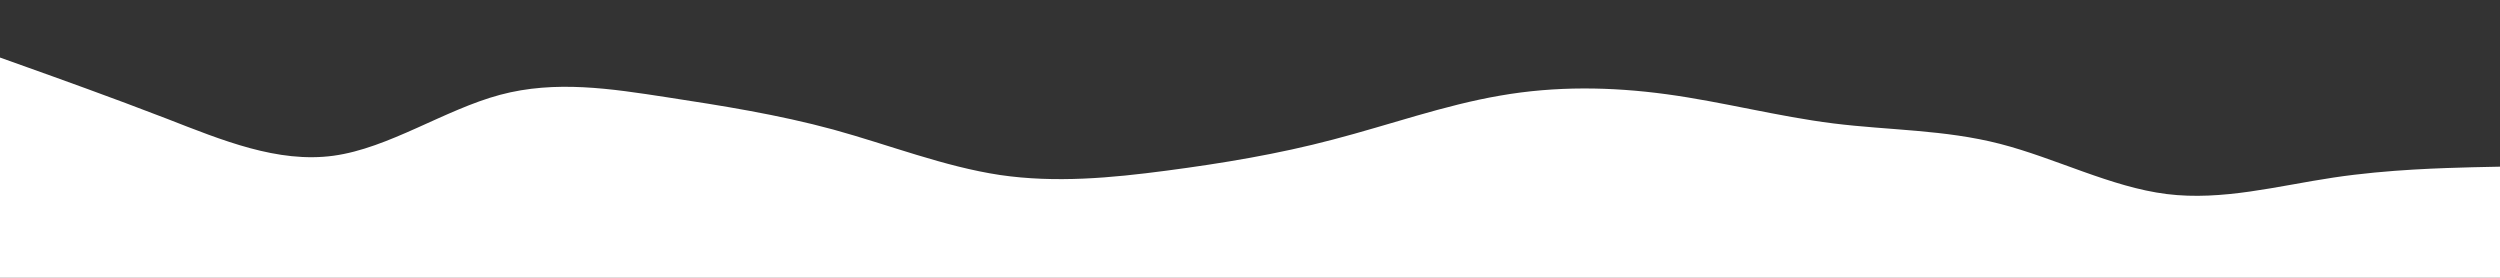 <svg id="visual" viewBox="0 0 1260 140" width="1260" height="140" xmlns="http://www.w3.org/2000/svg" xmlns:xlink="http://www.w3.org/1999/xlink" version="1.1"><rect x="0" y="0" width="1260" height="140" fill="#333333" stroke="none"/><path d="M0 29L14 34C28 39 56 49 84 59.8C112 70.7 140 82.3 168 78.5C196 74.7 224 55.3 252 47.8C280 40.3 308 44.7 336 49C364 53.3 392 57.7 420 65.3C448 73 476 84 504 88.2C532 92.3 560 89.7 588 86C616 82.3 644 77.7 672 70.3C700 63 728 53 756 48.2C784 43.3 812 43.7 840 47.5C868 51.3 896 58.7 924 62.2C952 65.7 980 65.3 1008 72.5C1036 79.7 1064 94.3 1092 97.8C1120 101.3 1148 93.7 1176 89.5C1204 85.3 1232 84.7 1246 84.3L1260 84L1260 141L1246 141C1232 141 1204 141 1176 141C1148 141 1120 141 1092 141C1064 141 1036 141 1008 141C980 141 952 141 924 141C896 141 868 141 840 141C812 141 784 141 756 141C728 141 700 141 672 141C644 141 616 141 588 141C560 141 532 141 504 141C476 141 448 141 420 141C392 141 364 141 336 141C308 141 280 141 252 141C224 141 196 141 168 141C140 141 112 141 84 141C56 141 28 141 14 141L0 141Z" fill="#ffffff" stroke-linecap="round" stroke-linejoin="miter"></path></svg>
